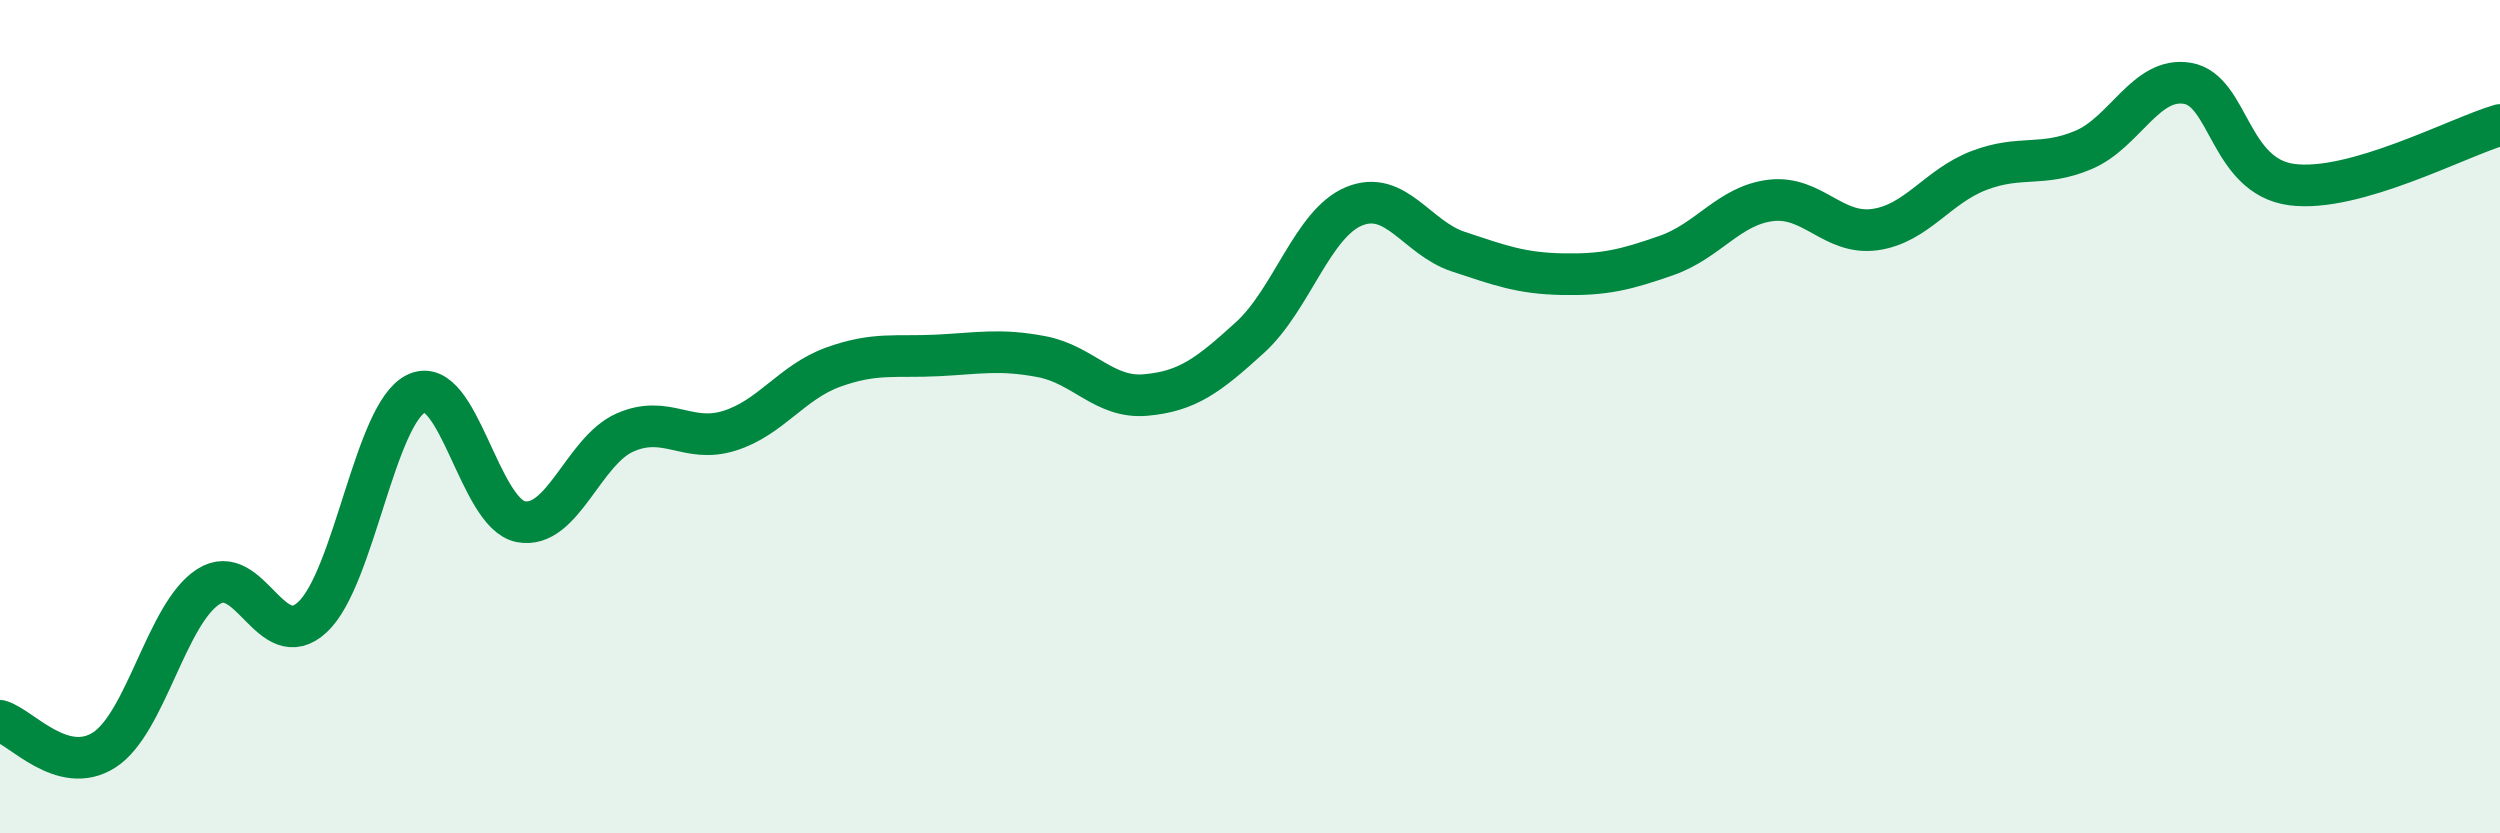 
    <svg width="60" height="20" viewBox="0 0 60 20" xmlns="http://www.w3.org/2000/svg">
      <path
        d="M 0,17.3 C 0.5,17.44 1.5,18.64 2.5,18 C 3.5,17.36 4,14.72 5,14.08 C 6,13.44 6.5,15.74 7.5,14.81 C 8.5,13.88 9,9.9 10,9.44 C 11,8.98 11.5,12.33 12.5,12.52 C 13.5,12.71 14,10.82 15,10.38 C 16,9.94 16.5,10.65 17.5,10.34 C 18.5,10.03 19,9.17 20,8.81 C 21,8.45 21.5,8.58 22.5,8.53 C 23.5,8.48 24,8.37 25,8.56 C 26,8.75 26.5,9.57 27.5,9.48 C 28.5,9.39 29,9.01 30,8.1 C 31,7.19 31.5,5.36 32.5,4.95 C 33.5,4.54 34,5.71 35,6.04 C 36,6.37 36.5,6.56 37.5,6.58 C 38.5,6.6 39,6.48 40,6.13 C 41,5.78 41.5,4.93 42.5,4.81 C 43.5,4.69 44,5.65 45,5.51 C 46,5.37 46.5,4.47 47.5,4.09 C 48.5,3.71 49,4.02 50,3.6 C 51,3.18 51.5,1.83 52.5,2 C 53.5,2.17 53.5,4.23 55,4.43 C 56.5,4.63 59,3.29 60,3L60 20L0 20Z"
        fill="#008740"
        opacity="0.1"
        stroke-linecap="round"
        stroke-linejoin="round"
      />
      <path
        d="M 0,17.3 C 0.5,17.44 1.5,18.64 2.5,18 C 3.5,17.36 4,14.72 5,14.08 C 6,13.44 6.5,15.74 7.5,14.81 C 8.5,13.88 9,9.9 10,9.44 C 11,8.98 11.5,12.33 12.5,12.52 C 13.5,12.71 14,10.82 15,10.38 C 16,9.94 16.5,10.65 17.5,10.34 C 18.5,10.03 19,9.17 20,8.81 C 21,8.45 21.5,8.58 22.5,8.53 C 23.5,8.48 24,8.37 25,8.56 C 26,8.75 26.5,9.57 27.5,9.48 C 28.5,9.39 29,9.01 30,8.1 C 31,7.19 31.5,5.36 32.5,4.95 C 33.5,4.54 34,5.71 35,6.04 C 36,6.37 36.5,6.56 37.5,6.58 C 38.5,6.6 39,6.48 40,6.13 C 41,5.78 41.5,4.93 42.5,4.81 C 43.5,4.69 44,5.65 45,5.51 C 46,5.37 46.5,4.47 47.5,4.09 C 48.5,3.71 49,4.02 50,3.6 C 51,3.18 51.5,1.83 52.5,2 C 53.5,2.17 53.5,4.23 55,4.43 C 56.5,4.63 59,3.29 60,3"
        stroke="#008740"
        stroke-width="1"
        fill="none"
        stroke-linecap="round"
        stroke-linejoin="round"
      />
    </svg>
  